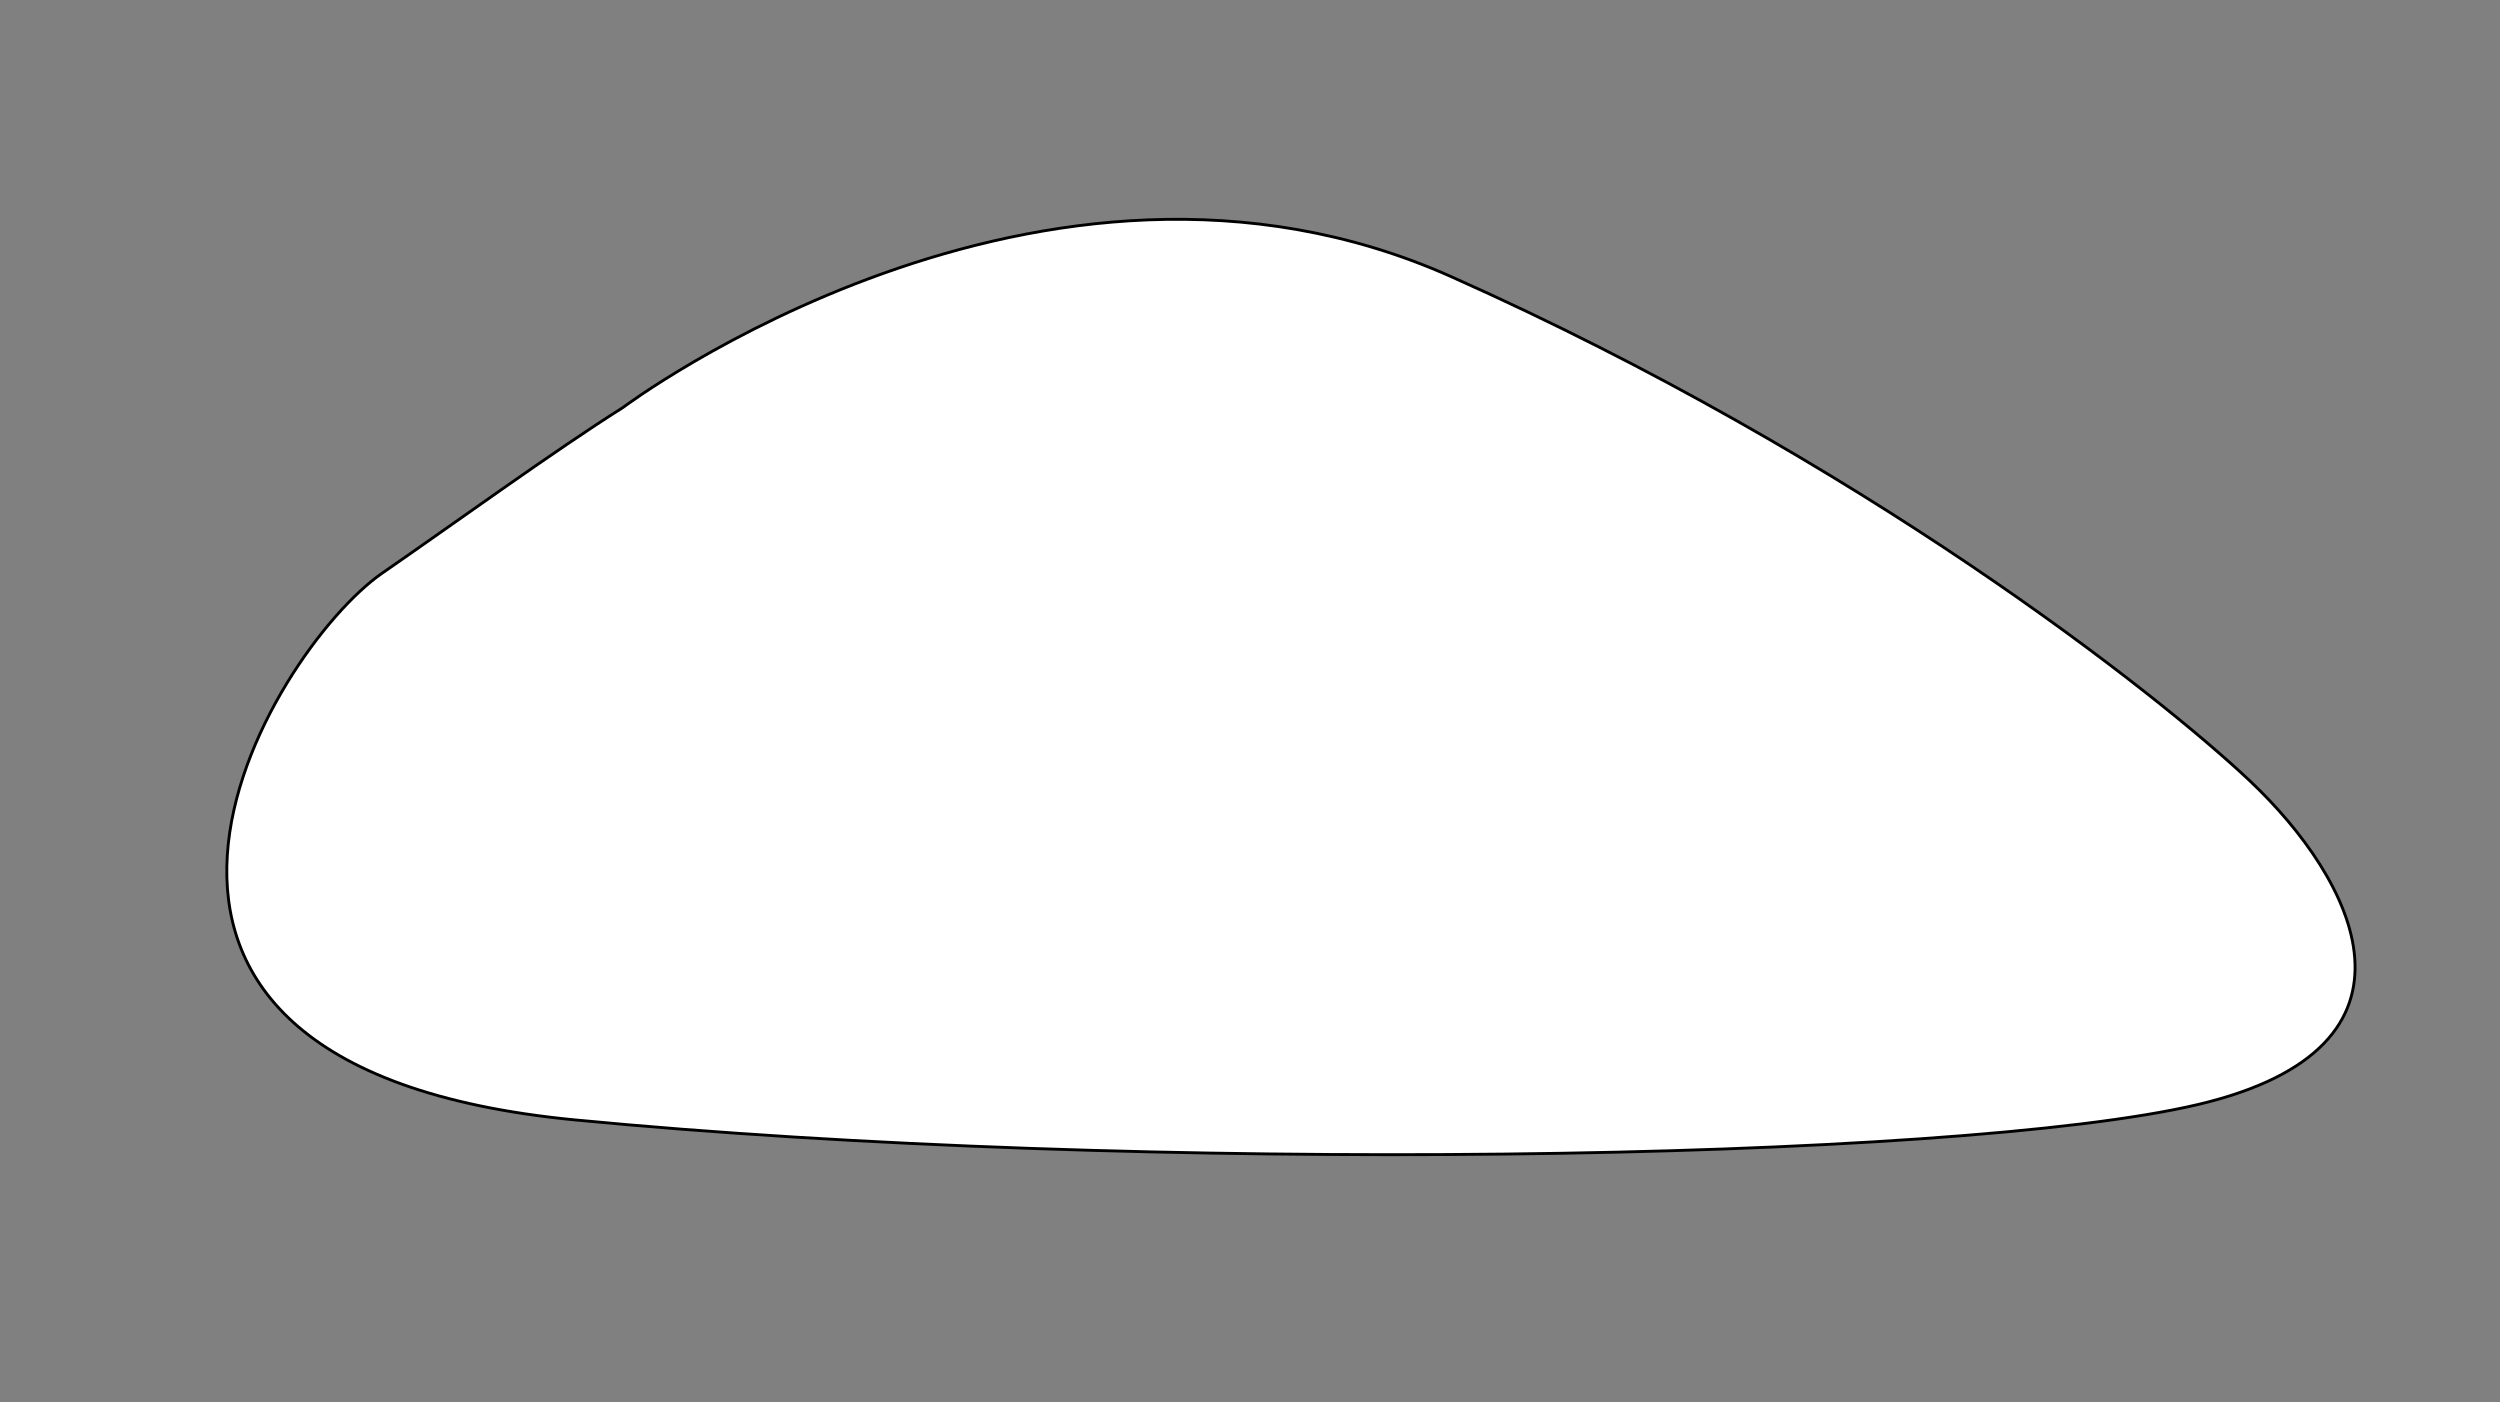 <?xml version="1.0" encoding="UTF-8"?>
<svg xmlns="http://www.w3.org/2000/svg" version="1.1" viewBox="0 0 3454.128 1937.741">
  <rect x="0" y="0" width="3454.128" height="1937.741" fill="#808080" stroke="none"/>
  <defs>
    <style>
      .cls-1 {
        fill: #fff;
        stroke: #000;
        stroke-miterlimit: 10;
        stroke-width: 4px;
      }
    </style>
  </defs>
  <!-- Generator: Adobe Illustrator 28.6.0, SVG Export Plug-In . SVG Version: 1.2.0 Build 709)  -->
  <g>
    <g id="Ebene_1">
      <path class="cls-1" d="M860.767,563.001s577.291-433.634,1143.941-180.902,976.841,576.877,1104.036,697.006c143.658,135.677,266.033,367.125-71.829,446.935-337.862,79.81-1471.162,95.772-2242.657,21.283-771.495-74.489-420.332-649.12-266.033-755.533,94.78-65.365,239.43-170.261,332.541-228.788Z"/>
    </g>
  </g>
</svg>